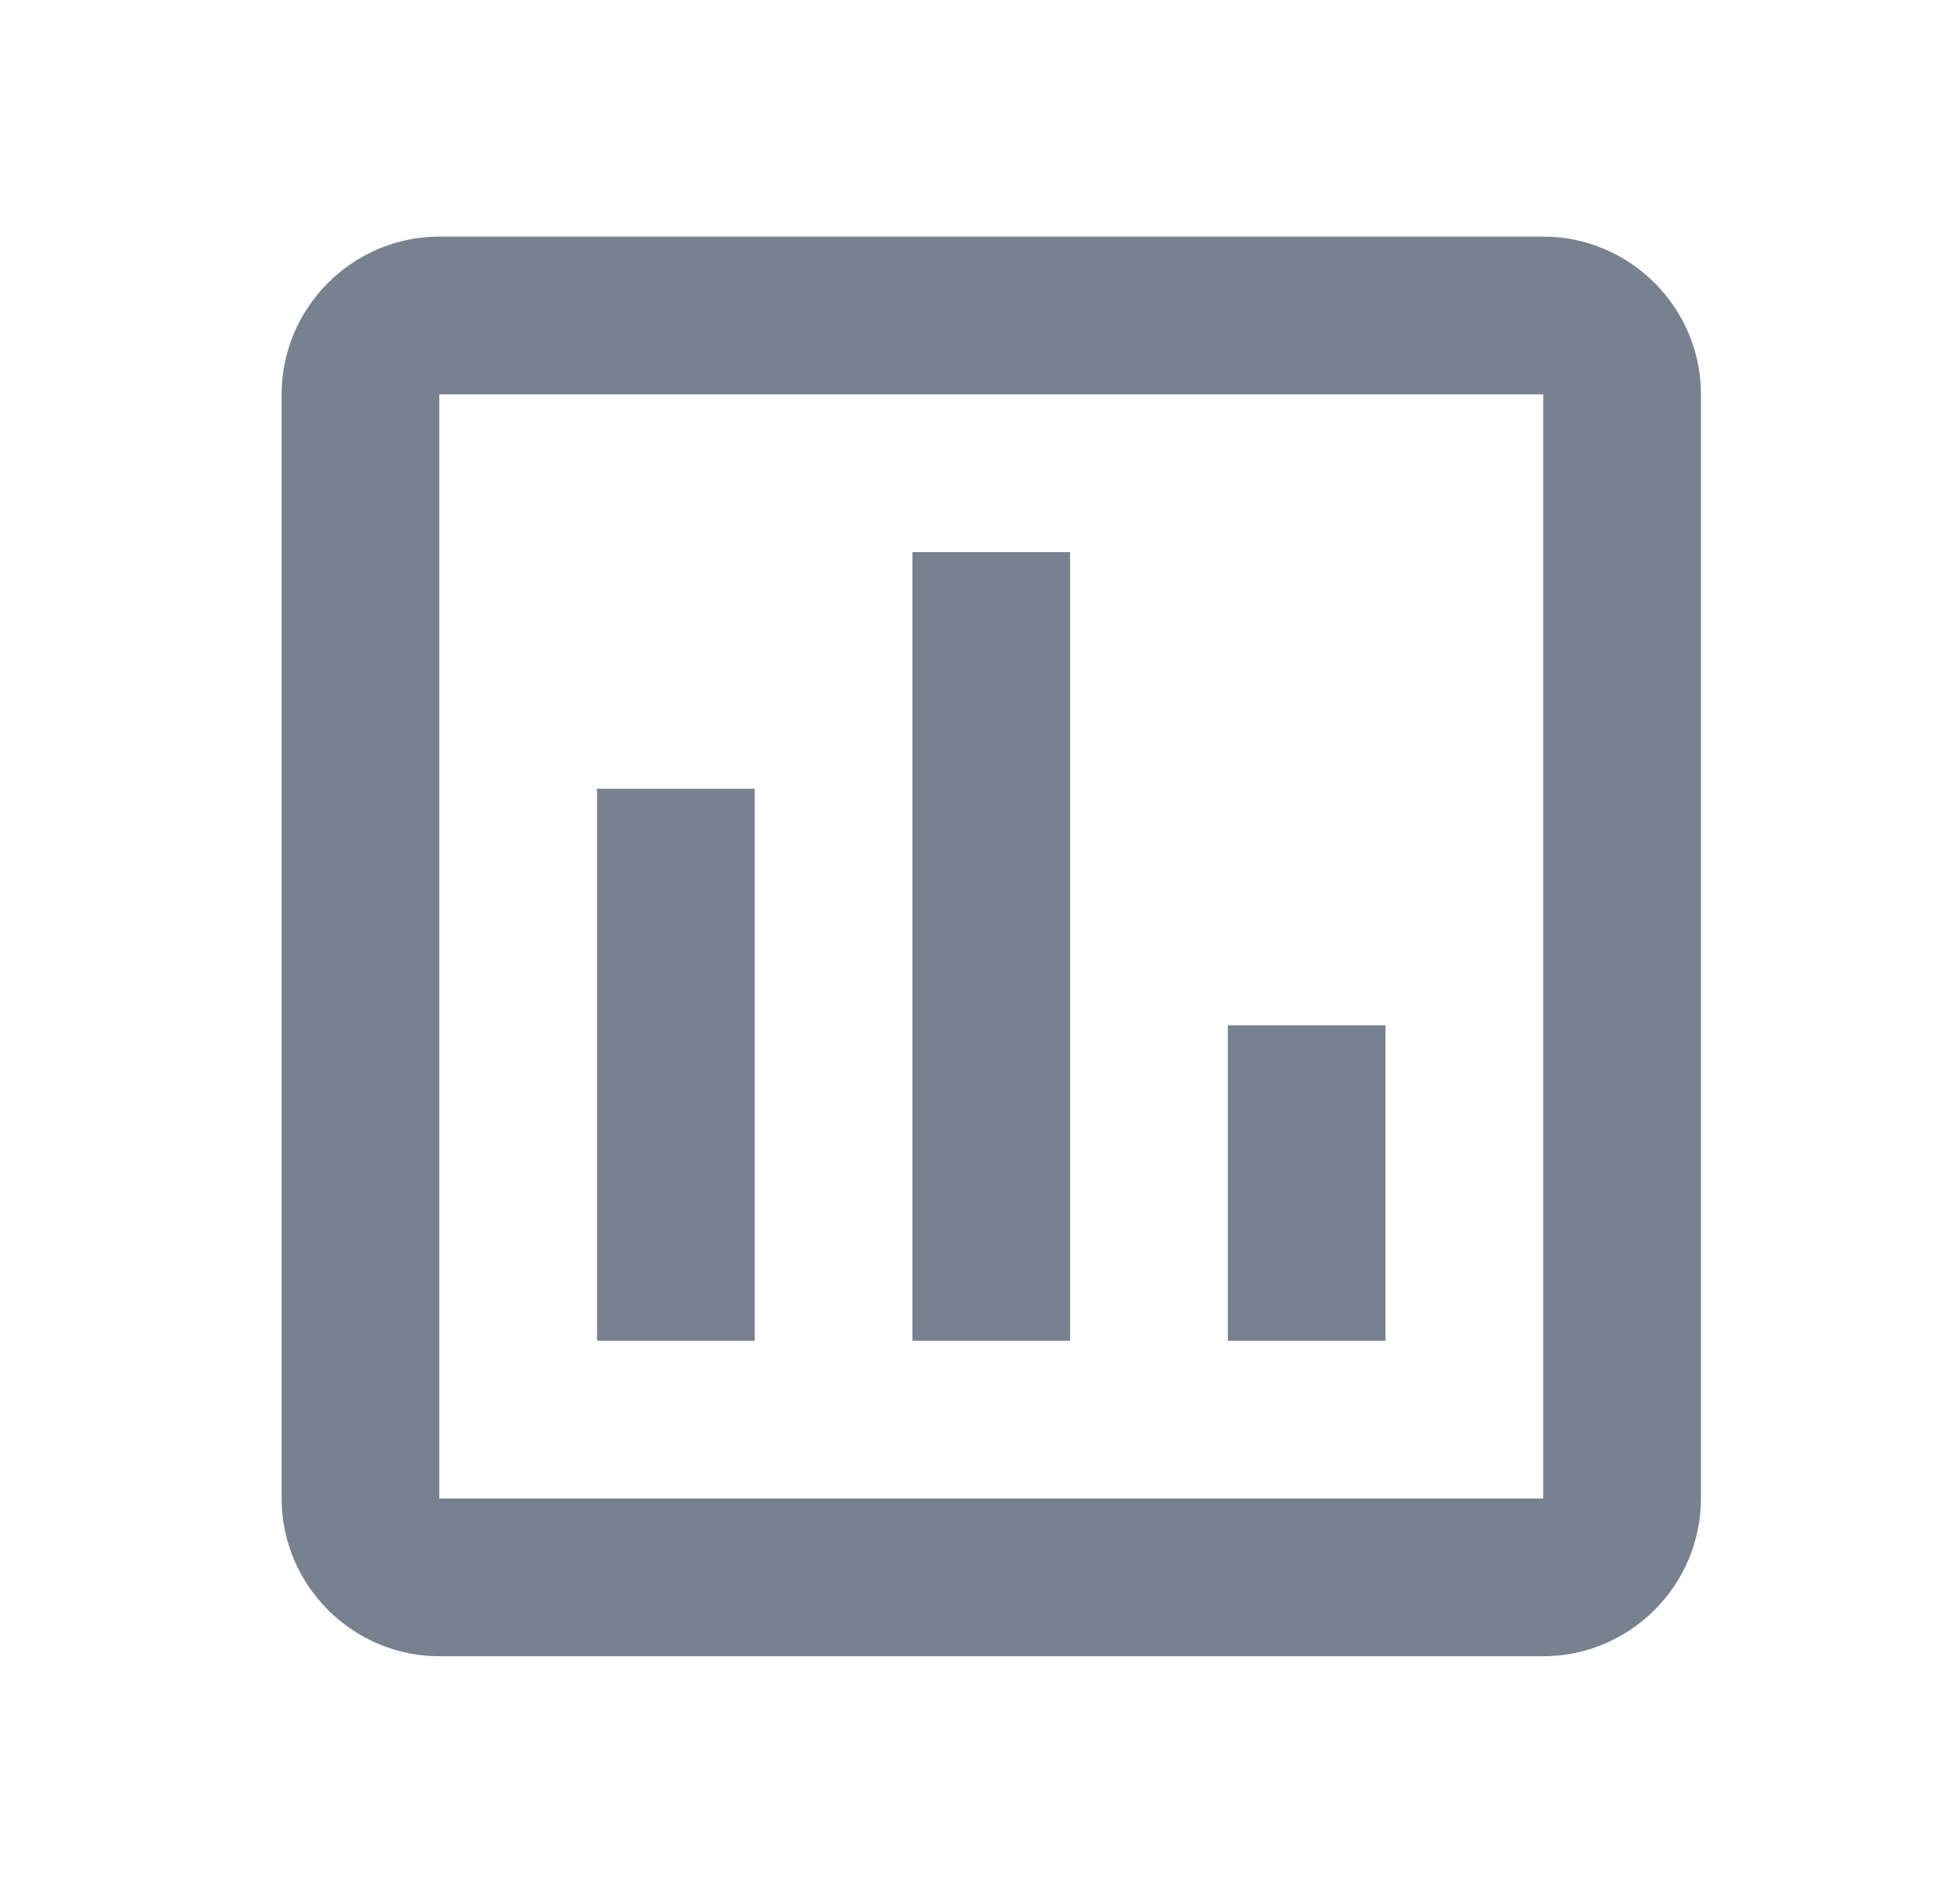 <svg width="29" height="28" viewBox="0 0 29 28" fill="none" xmlns="http://www.w3.org/2000/svg">
<g clip-path="url(#clip0_33884_37377)">
<path d="M22.833 3.5H6.5C5.217 3.5 4.167 4.55 4.167 5.833V22.167C4.167 23.45 5.217 24.5 6.5 24.5H22.833C24.117 24.5 25.167 23.45 25.167 22.167V5.833C25.167 4.55 24.117 3.5 22.833 3.5ZM22.833 22.167H6.5V5.833H22.833V22.167ZM8.833 11.667H11.167V19.833H8.833V11.667ZM13.5 8.167H15.833V19.833H13.5V8.167ZM18.167 15.167H20.5V19.833H18.167V15.167Z" fill="#78818F"/>
</g>
<defs>
<clipPath id="clip0_33884_37377">
<rect width="28" height="28" fill="white" transform="translate(0.667)"/>
</clipPath>
</defs>
</svg>
